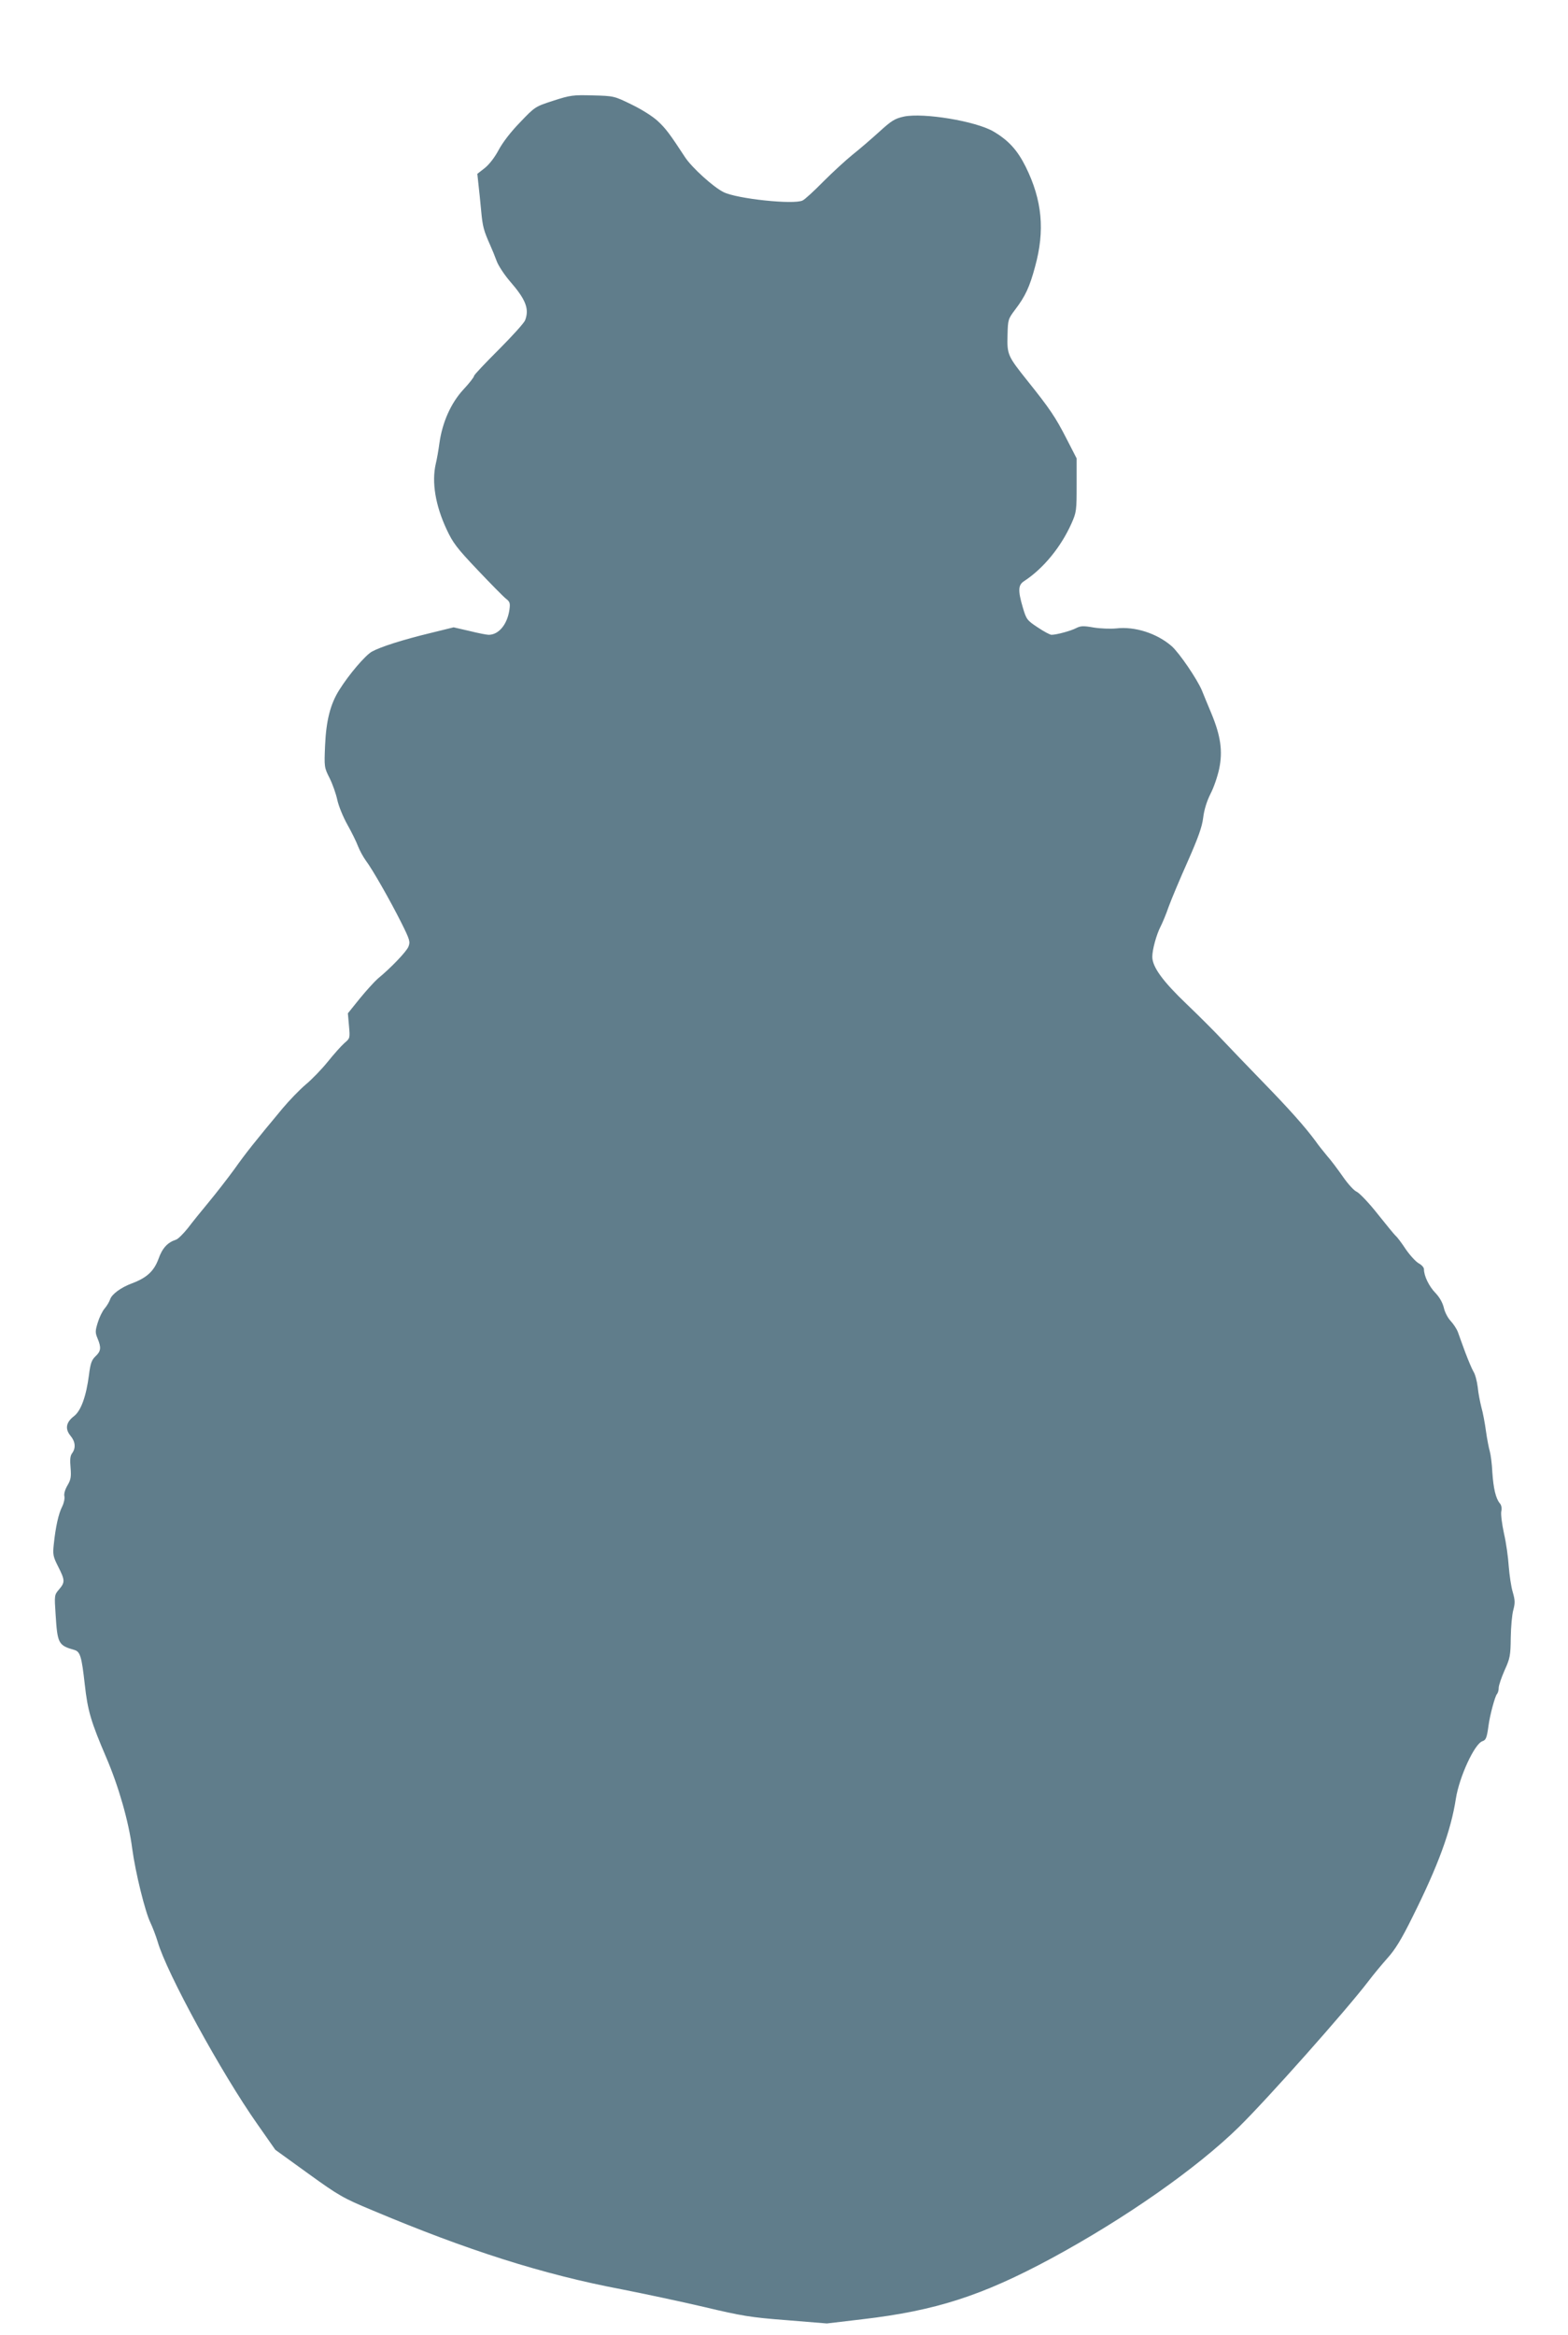 <?xml version="1.0" standalone="no"?>
<!DOCTYPE svg PUBLIC "-//W3C//DTD SVG 20010904//EN"
 "http://www.w3.org/TR/2001/REC-SVG-20010904/DTD/svg10.dtd">
<svg version="1.0" xmlns="http://www.w3.org/2000/svg"
 width="860pt" height="1280pt" viewBox="0 0 860 1280"
 preserveAspectRatio="xMidYMid meet">
<g transform="translate(0,1280) scale(0.1,-0.1)"
fill="#607d8b" stroke="none">
<path d="M3035 12248 c-99 -32 -101 -33 -182 -118 -51 -52 -96 -111 -118 -152
-21 -40 -52 -80 -76 -99 l-41 -32 6 -56 c4 -31 10 -96 15 -146 8 -88 14 -109
50 -190 10 -22 26 -61 35 -86 9 -25 42 -75 72 -110 88 -101 108 -152 84 -215
-6 -15 -71 -87 -145 -161 -74 -74 -135 -138 -135 -144 0 -6 -26 -40 -59 -75
-68 -74 -115 -179 -131 -294 -5 -38 -14 -89 -20 -113 -23 -100 -2 -227 59
-358 35 -75 56 -103 170 -223 72 -76 142 -147 156 -158 22 -17 24 -25 19 -61
-12 -81 -59 -137 -114 -137 -10 0 -57 9 -105 21 l-87 20 -126 -31 c-153 -37
-275 -76 -322 -102 -36 -20 -126 -125 -179 -210 -49 -77 -72 -168 -78 -304 -5
-118 -5 -121 25 -180 16 -32 35 -86 42 -119 7 -33 32 -94 55 -135 23 -41 50
-95 59 -120 10 -25 29 -59 42 -77 36 -47 136 -223 195 -341 47 -94 50 -105 39
-132 -11 -27 -97 -117 -168 -175 -17 -15 -62 -64 -98 -108 l-66 -82 6 -68 c6
-68 6 -69 -25 -95 -17 -15 -58 -61 -91 -102 -33 -41 -88 -98 -122 -126 -33
-28 -90 -87 -126 -130 -155 -186 -201 -244 -265 -334 -38 -52 -101 -133 -140
-180 -39 -47 -91 -111 -115 -143 -25 -31 -54 -60 -65 -63 -46 -15 -75 -46 -96
-106 -25 -67 -64 -103 -147 -134 -59 -22 -109 -59 -118 -87 -4 -12 -17 -35
-30 -50 -13 -15 -30 -51 -38 -78 -14 -45 -14 -55 -1 -86 21 -50 19 -70 -11
-98 -21 -20 -28 -38 -36 -102 -15 -117 -44 -198 -83 -227 -43 -33 -49 -69 -19
-106 27 -32 31 -67 10 -96 -11 -14 -13 -36 -9 -79 4 -50 2 -66 -17 -98 -13
-22 -20 -46 -17 -59 3 -11 -2 -37 -12 -57 -20 -39 -36 -111 -46 -207 -6 -55
-4 -67 24 -122 38 -75 38 -86 5 -125 -26 -30 -26 -33 -19 -137 10 -160 15
-170 103 -195 32 -9 40 -37 57 -189 16 -145 34 -205 118 -401 67 -156 123
-350 142 -498 18 -134 71 -347 100 -407 12 -25 30 -72 40 -105 48 -168 349
-719 547 -1000 l98 -140 180 -130 c169 -122 192 -135 353 -202 520 -219 934
-351 1367 -433 118 -23 320 -66 449 -96 210 -50 258 -58 455 -73 l221 -18 195
23 c402 47 656 129 1035 333 405 219 797 493 1029 720 156 153 590 641 712
801 27 36 74 92 104 126 41 45 77 103 137 225 141 282 211 473 238 649 19 120
103 302 146 315 19 6 24 19 33 85 7 55 36 164 47 174 5 6 9 21 9 34 0 13 15
56 32 95 30 66 33 81 34 179 1 60 7 128 14 152 10 38 10 53 -3 98 -9 29 -18
93 -22 141 -3 48 -14 129 -26 180 -11 51 -18 105 -15 121 4 18 1 35 -8 45 -22
26 -35 81 -41 170 -2 46 -9 98 -14 115 -5 17 -15 67 -21 111 -6 44 -17 103
-25 130 -7 28 -17 77 -20 110 -4 33 -14 71 -23 85 -8 13 -28 60 -45 105 -16
44 -35 95 -41 113 -7 18 -25 45 -40 61 -15 16 -32 48 -37 72 -7 28 -23 57 -46
81 -35 36 -63 93 -63 130 0 10 -13 24 -28 32 -15 8 -48 43 -72 78 -23 35 -48
68 -55 73 -7 6 -51 60 -99 120 -48 61 -100 115 -115 122 -15 6 -49 44 -76 83
-28 40 -66 91 -86 113 -19 23 -49 60 -64 82 -57 77 -141 172 -290 325 -83 85
-182 189 -221 230 -38 41 -126 129 -195 195 -131 125 -189 204 -189 260 0 40
23 122 45 165 10 19 31 69 45 110 15 41 62 153 104 247 57 129 79 190 85 240
5 43 20 91 40 131 18 34 39 96 48 138 20 97 8 180 -43 303 -20 47 -43 104 -52
126 -26 62 -124 206 -166 243 -81 70 -201 109 -304 97 -32 -3 -87 -1 -124 5
-56 10 -71 9 -95 -3 -28 -15 -108 -37 -136 -37 -8 0 -42 18 -76 41 -58 38 -62
44 -81 108 -28 95 -26 125 8 146 105 69 201 186 259 316 27 61 28 71 28 210
l0 146 -56 109 c-60 117 -90 162 -215 318 -107 134 -111 142 -108 249 2 85 3
88 42 140 55 72 79 123 109 235 55 199 39 364 -51 547 -46 92 -94 145 -177
194 -97 57 -383 104 -491 82 -50 -11 -68 -22 -135 -83 -43 -39 -109 -96 -147
-126 -37 -30 -109 -96 -160 -147 -50 -51 -101 -98 -114 -104 -46 -24 -362 9
-434 46 -55 27 -173 134 -210 190 -85 130 -107 159 -150 199 -28 26 -88 64
-144 91 -96 47 -98 47 -213 50 -108 3 -123 1 -216 -29z"/>
</g>
</svg>
